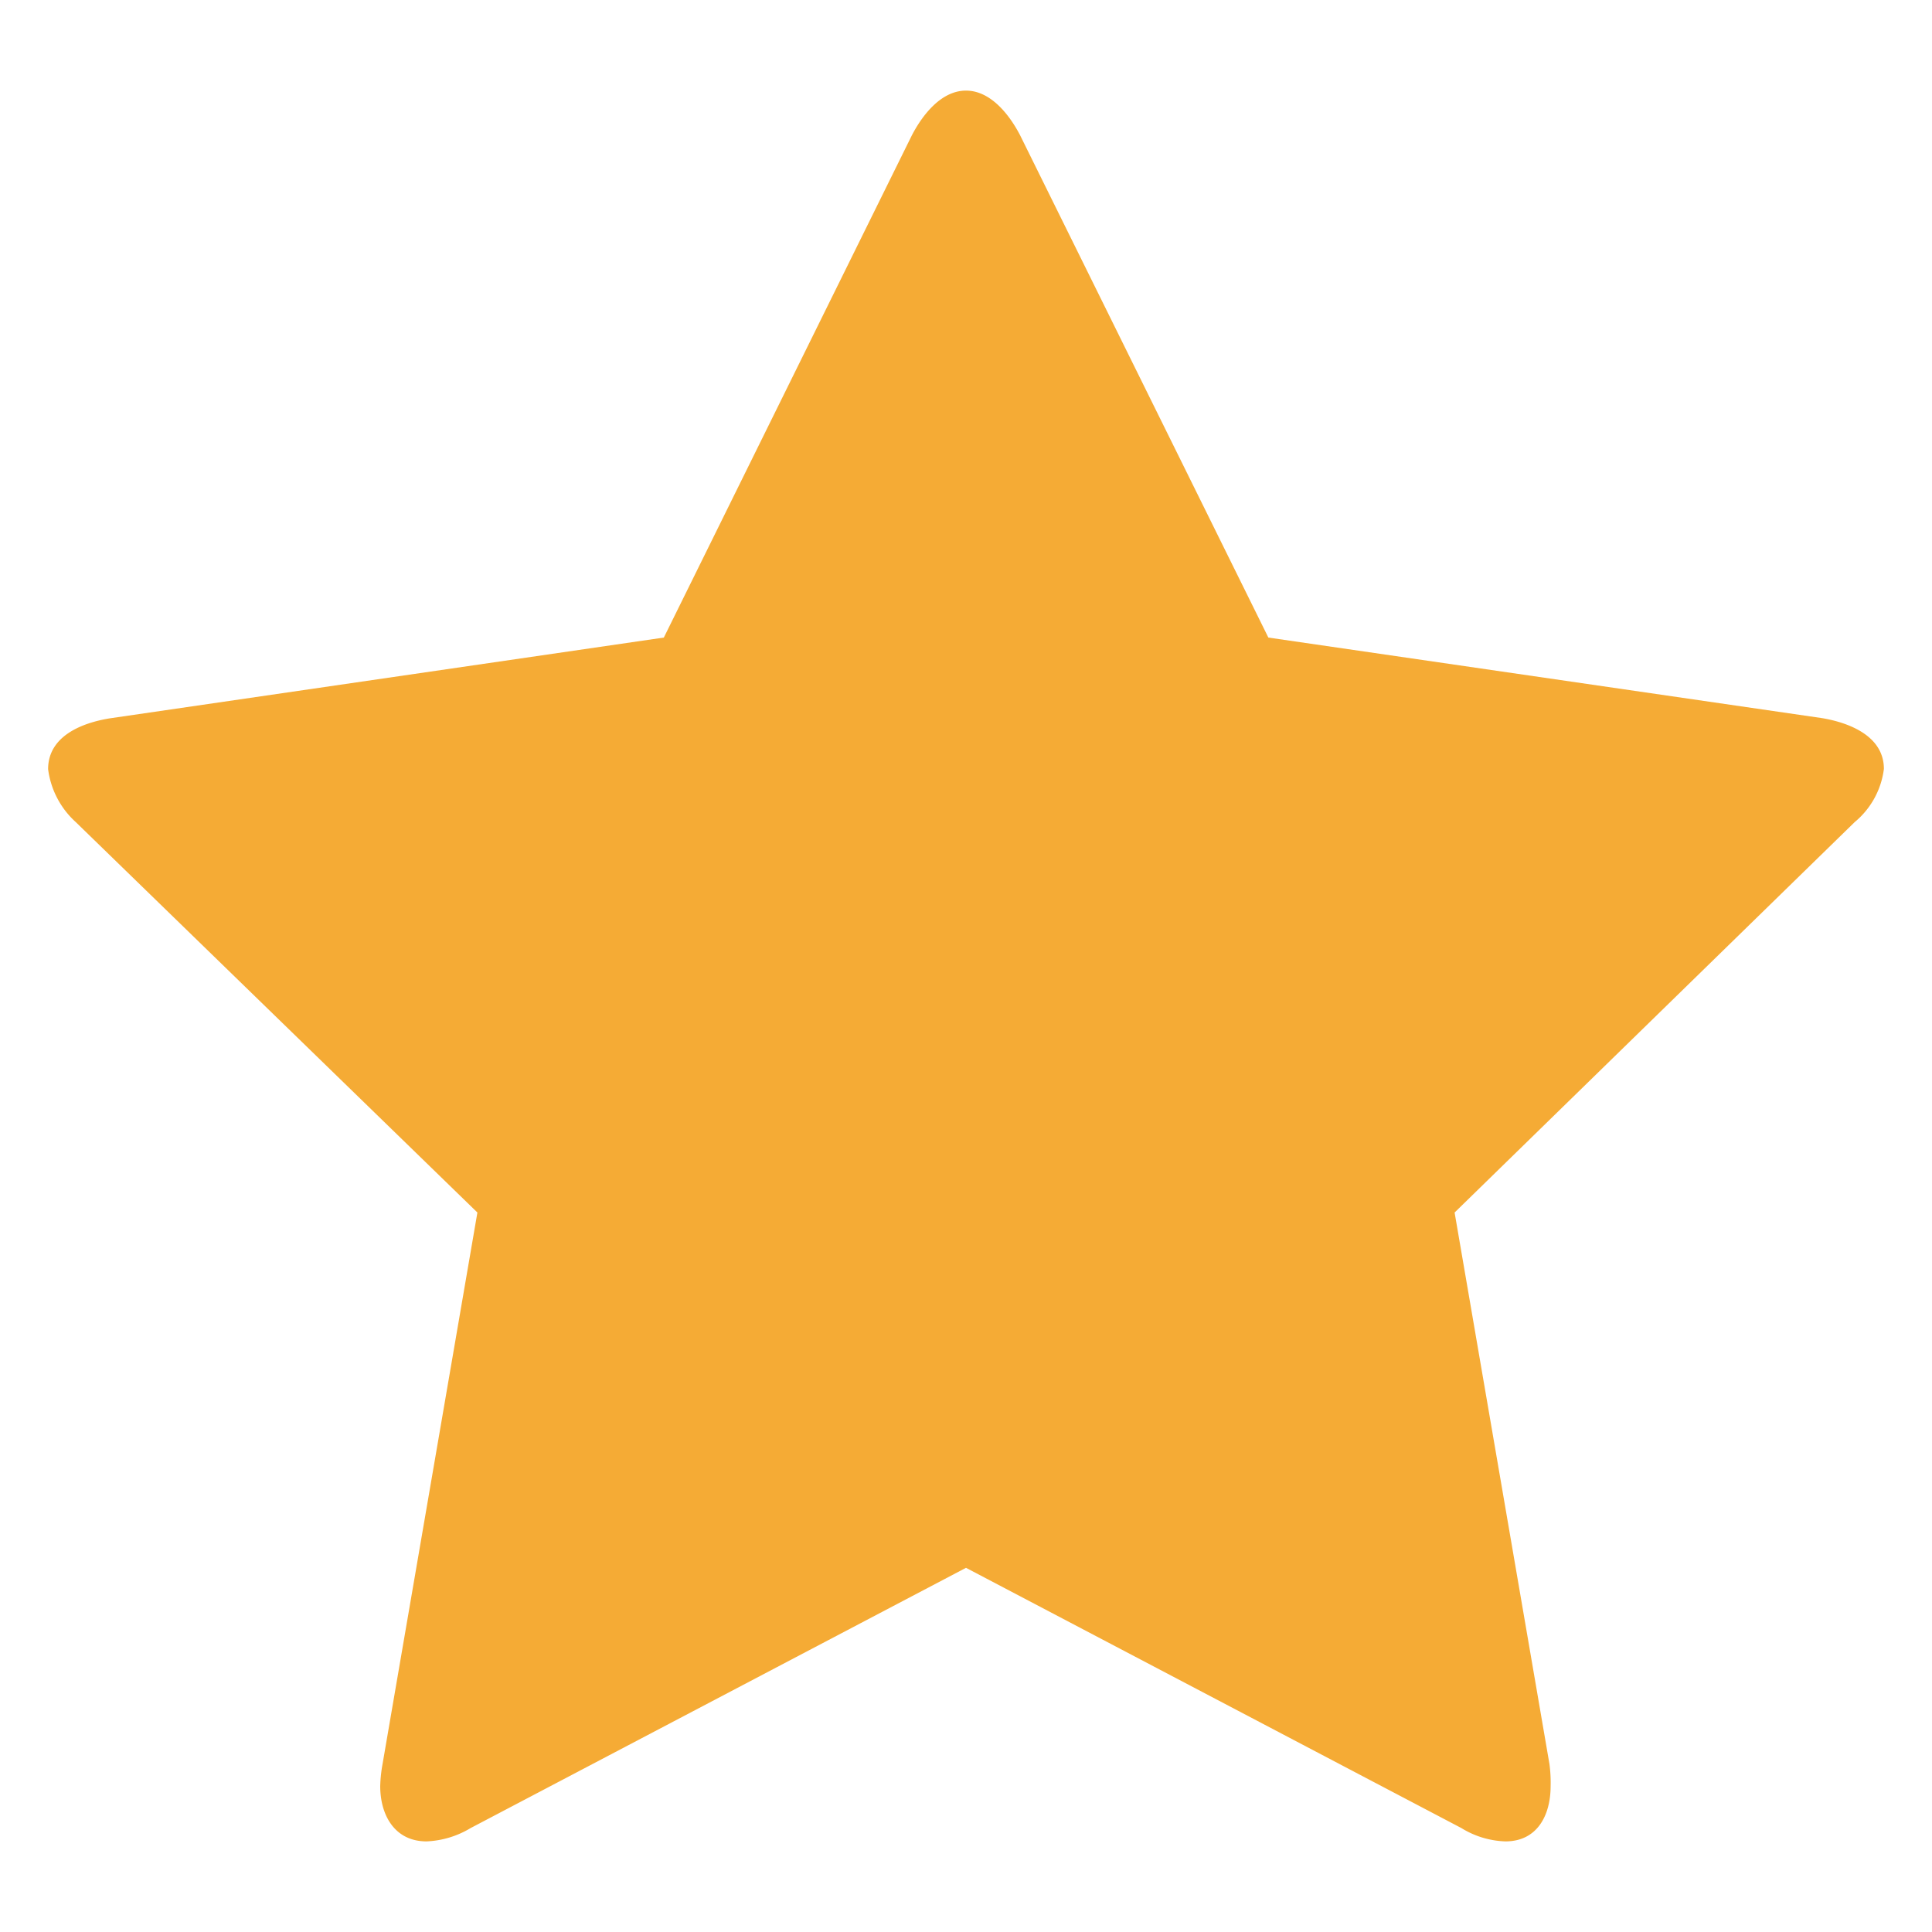 <svg id="Layer_1" data-name="Layer 1" xmlns="http://www.w3.org/2000/svg" viewBox="0 0 100 100"><defs><style>.cls-1{fill:#f5ab35;}</style></defs><title>Artboard 1</title><path class="cls-1" d="M96,42.55,75.29,62.76,80.2,91.31a7.26,7.26,0,0,1,.06,1.14c0,1.49-.68,2.86-2.34,2.86a4.61,4.61,0,0,1-2.28-.69L50,81.15,24.36,94.62a4.8,4.8,0,0,1-2.28.69c-1.66,0-2.4-1.37-2.4-2.86a7.35,7.35,0,0,1,.12-1.14l4.91-28.55L3.92,42.55a4.46,4.46,0,0,1-1.43-2.74c0-1.72,1.77-2.4,3.2-2.63L34.36,33,47.2,7C47.72,6,48.69,4.69,50,4.69S52.28,6,52.8,7L65.65,33l28.66,4.17c1.37.23,3.2.91,3.2,2.63A4.26,4.26,0,0,1,96,42.55Z"/></svg>